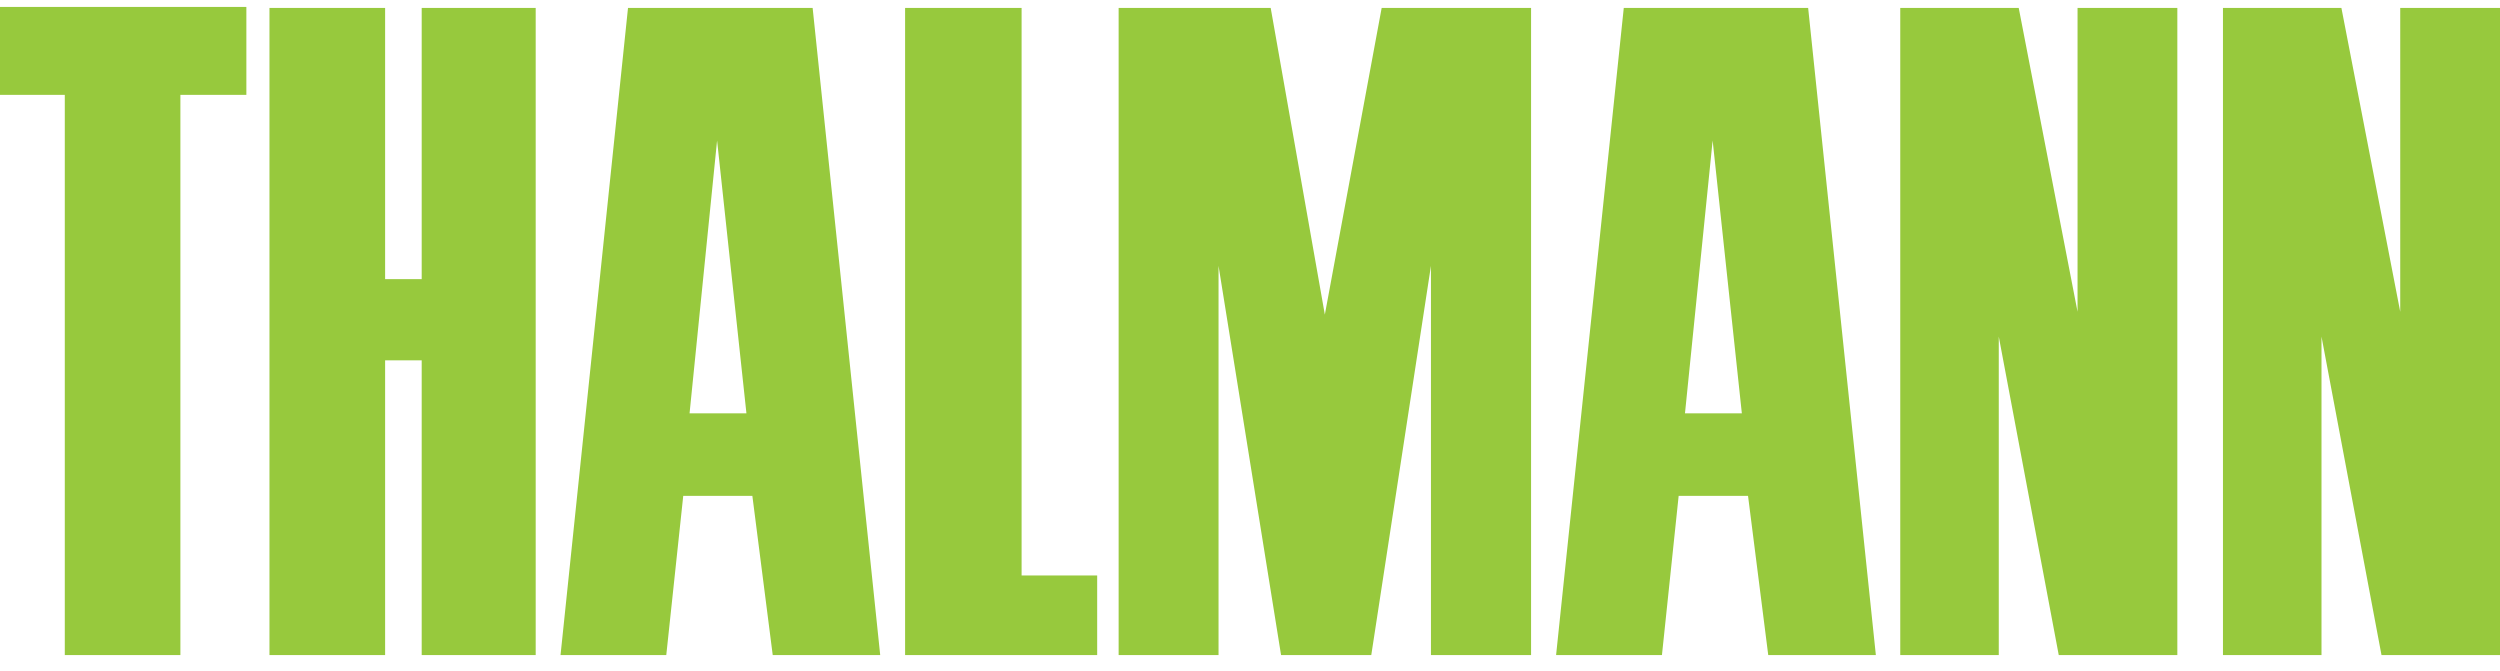 <svg width="108" height="29" viewBox="0 0 108 29" fill="none" xmlns="http://www.w3.org/2000/svg">
<mask id="mask0_2021_995" style="mask-type:luminance" maskUnits="userSpaceOnUse" x="0" y="0" width="108" height="29">
<path d="M108 0.06H0V28.14H108V0.06Z" fill="white"/>
</mask>
<g mask="url(#mask0_2021_995)">
</g>
<g clip-path="url(#clip0_2021_995)">
<path d="M0 0.3H10.643V4.098H7.793V28.3H2.799V4.098H0V0.3Z" fill="#97C93D"/>
<path d="M11.641 0.343H16.637V12.058H18.217V0.343H23.142V28.3H18.217V15.567H16.637V28.3H11.641V0.343Z" fill="#97C93D"/>
<path d="M24.215 28.3L27.13 0.343H35.106L38.025 28.3H33.382L32.502 21.421H29.516L28.783 28.3H24.215ZM30.978 6.071L29.789 17.857H32.246L30.978 6.071Z" fill="#97C93D"/>
<path d="M39.1 0.343V28.3H47.398V24.859H44.133V0.343H39.1Z" fill="#97C93D"/>
<path d="M48.325 0.343H54.894L57.233 13.592L59.688 0.343H66.142V28.3H61.817V11.485L59.239 28.3H55.342L52.641 11.485V28.3H48.325V0.343Z" fill="#97C93D"/>
<path d="M67.223 28.3L70.147 0.343H78.112L81.037 28.3H76.388L75.515 21.421H72.518L71.796 28.3H67.223ZM73.986 6.071L72.791 17.857H75.248L73.986 6.071Z" fill="#97C93D"/>
<path d="M82.091 0.343H87.209L89.75 13.469V0.343H94.061V28.3H88.938L86.347 14.541V28.3H82.091V0.343Z" fill="#97C93D"/>
<path d="M96.032 0.343H101.149L103.69 13.469V0.343H108V28.3H102.881L100.289 14.541V28.3H96.032V0.343Z" fill="#97C93D"/>
</g>
<defs>
<clipPath id="clip0_2021_995">
<rect width="108" height="28" fill="white" transform="translate(0 0.3)"/>
</clipPath>
</defs>
</svg>
